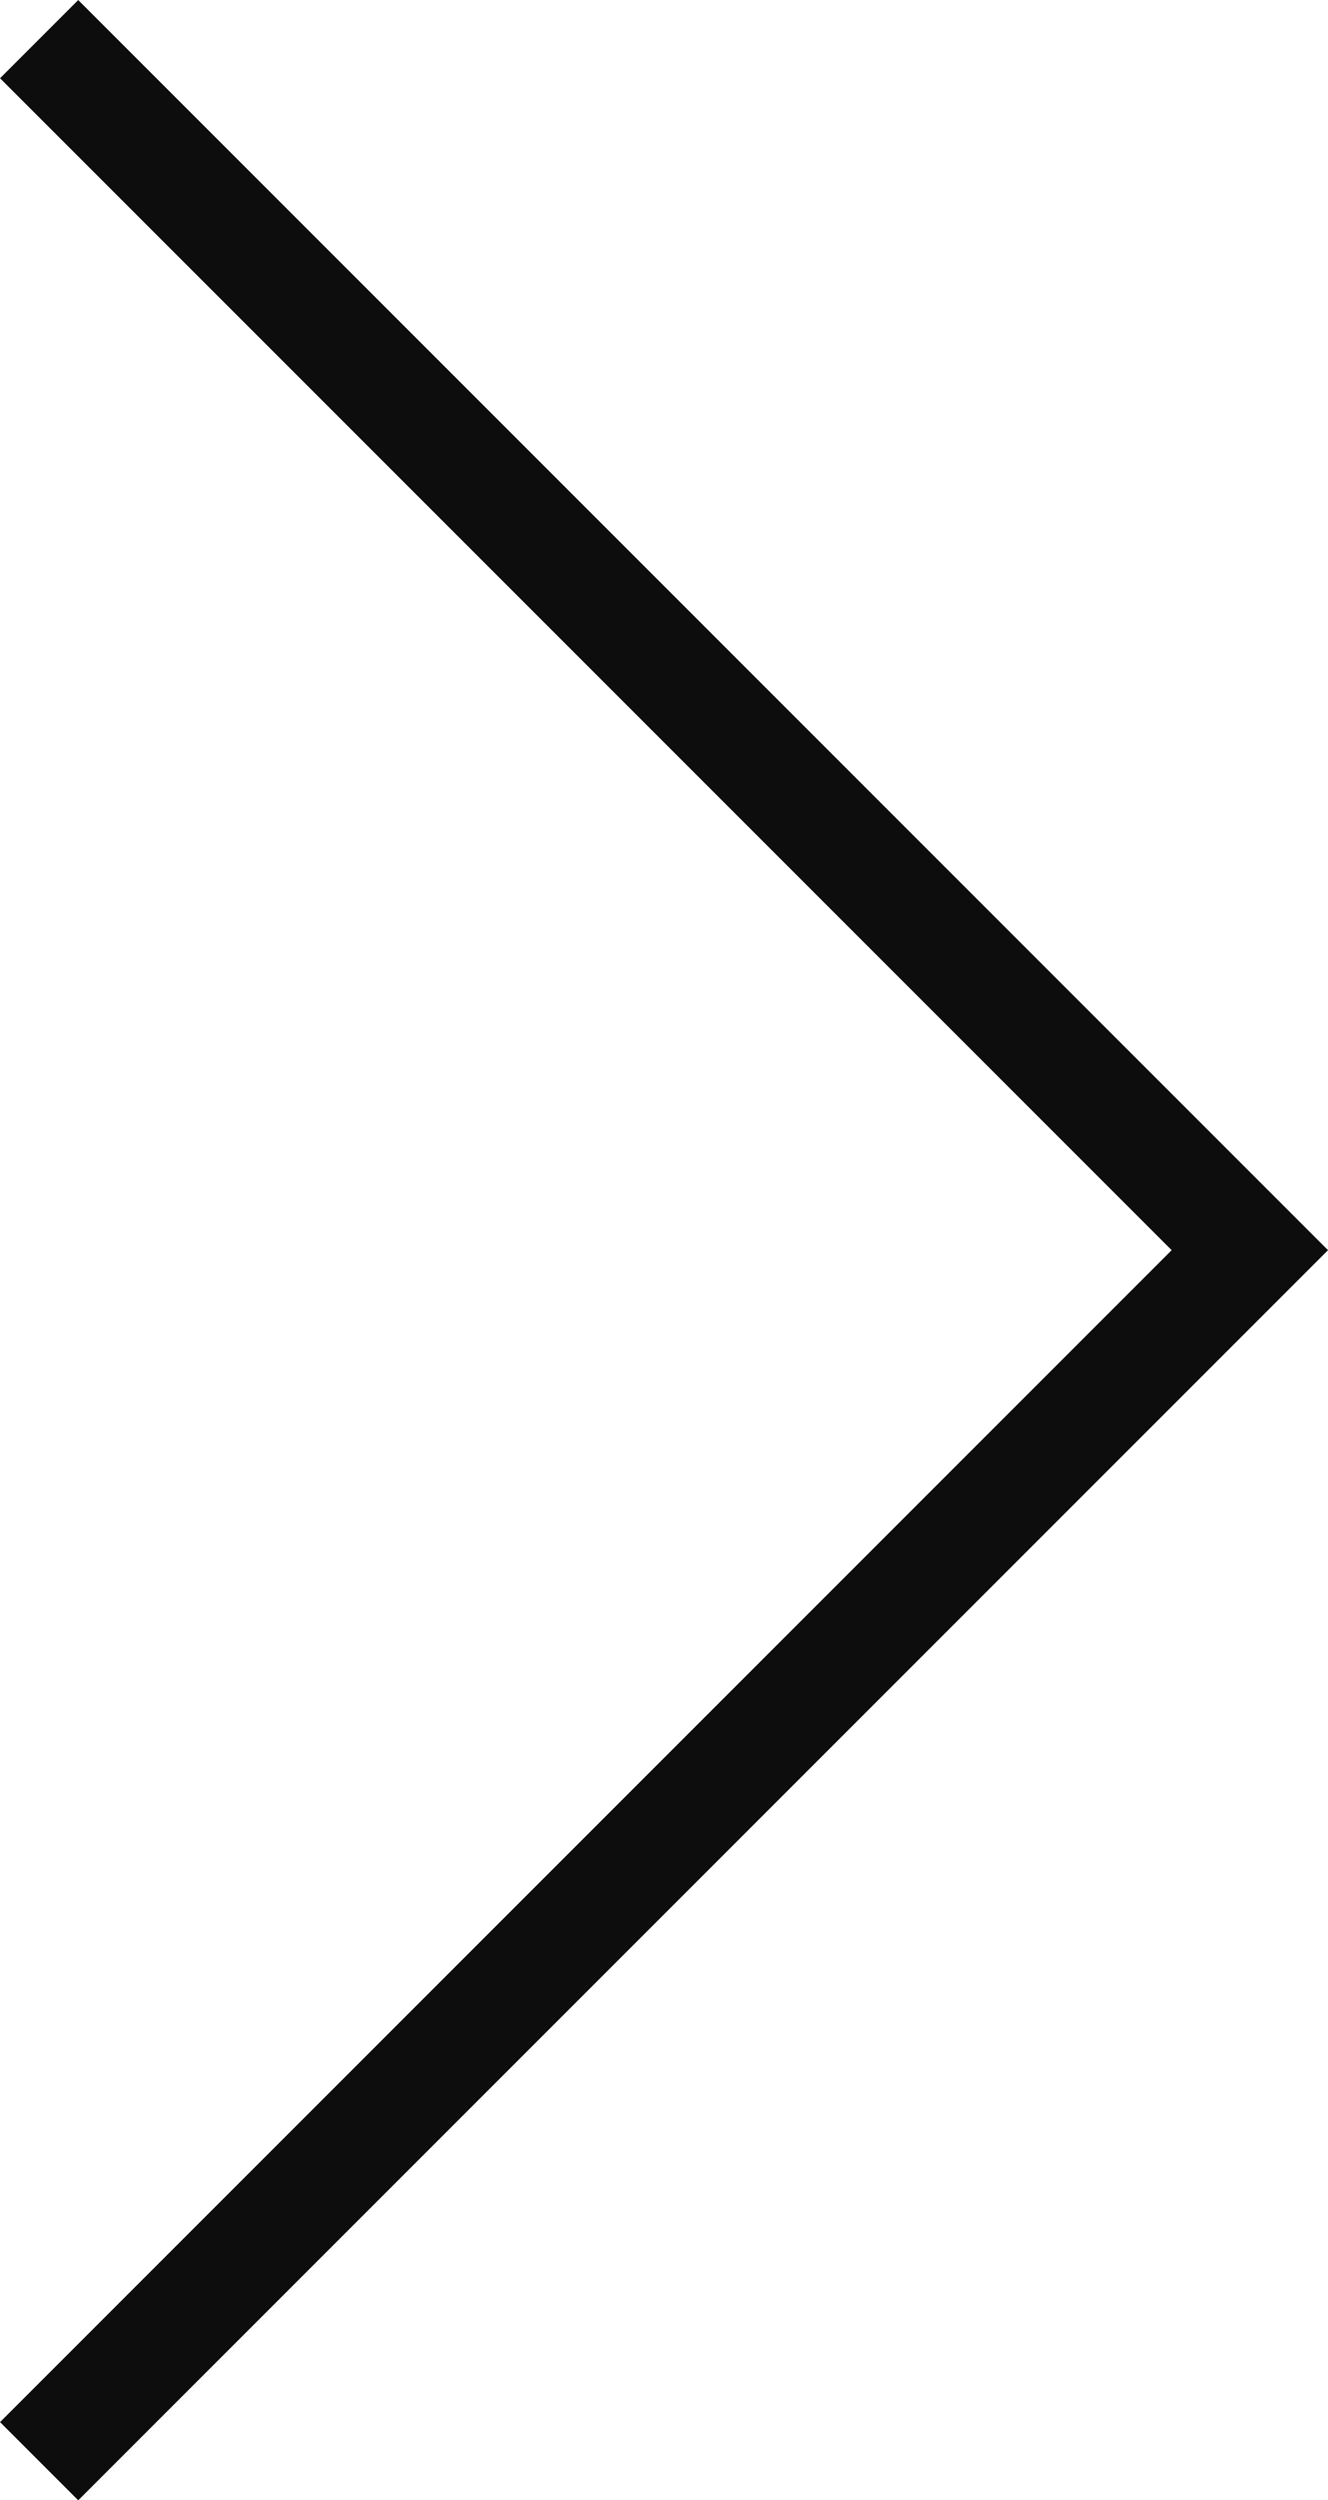 <svg xmlns="http://www.w3.org/2000/svg" width="12.011" height="22.607" viewBox="0 0 12.011 22.607">
  <path id="パス_193" data-name="パス 193" d="M10.95,0,0,10.95,10.95,21.9" transform="translate(11.304 22.254) rotate(180)" fill="none" stroke="#0d0d0d" stroke-width="1"/>
</svg>
